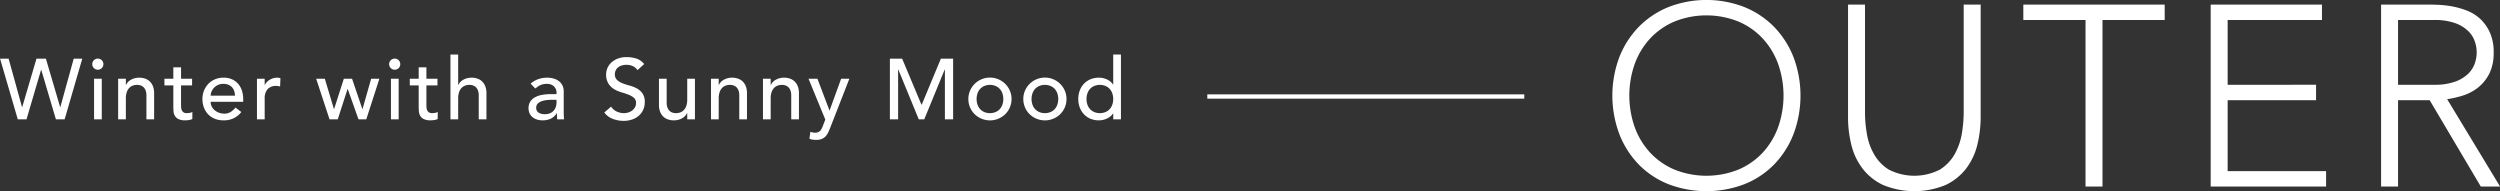 <svg id="ttl.svg" xmlns="http://www.w3.org/2000/svg" width="583.624" height="44.625" viewBox="0 0 583.624 44.625">
  <rect x="0" y="0" width="583.624" height="44.625" fill="#333333" stroke="none"/>
  <defs>
    <style>
      .cls-1 {
        fill: #fff;
      }

      .cls-1, .cls-2 {
        fill-rule: evenodd;
      }

      .cls-2 {
        fill: none;
        stroke: #fff;
        stroke-width: 1px;
      }
    </style>
  </defs>
  <path id="Outer" class="cls-1" d="M1029.18,458.748a21.2,21.2,0,0,0,4.5,7.08,20.051,20.051,0,0,0,6.93,4.62,24.882,24.882,0,0,0,17.82,0,20.051,20.051,0,0,0,6.93-4.62,21.2,21.2,0,0,0,4.5-7.08,25.561,25.561,0,0,0,0-17.91,21.292,21.292,0,0,0-4.5-7.05,20.435,20.435,0,0,0-6.93-4.65,24.467,24.467,0,0,0-17.82,0,20.435,20.435,0,0,0-6.93,4.65,21.292,21.292,0,0,0-4.5,7.05A25.561,25.561,0,0,0,1029.18,458.748Zm3.6-16.35a17.523,17.523,0,0,1,3.6-5.94,16.646,16.646,0,0,1,5.67-3.96,20.1,20.1,0,0,1,14.94,0,16.646,16.646,0,0,1,5.67,3.96,17.523,17.523,0,0,1,3.6,5.94,22.243,22.243,0,0,1,0,14.76,17.523,17.523,0,0,1-3.6,5.94,16.646,16.646,0,0,1-5.67,3.96,20.1,20.1,0,0,1-14.94,0,16.646,16.646,0,0,1-5.67-3.96,17.523,17.523,0,0,1-3.6-5.94A22.243,22.243,0,0,1,1032.78,442.4Zm80.76-13.86h-3.96v25.2a31.494,31.494,0,0,1-.42,4.86,15.16,15.16,0,0,1-1.65,4.8,10.224,10.224,0,0,1-3.48,3.66,13.1,13.1,0,0,1-11.94,0,10.056,10.056,0,0,1-3.48-3.66,14.232,14.232,0,0,1-1.65-4.8,29.192,29.192,0,0,1-.42-4.86v-25.2h-3.96v26.22a26.384,26.384,0,0,0,.78,6.54,14.659,14.659,0,0,0,2.61,5.52,13.008,13.008,0,0,0,4.8,3.84,19.173,19.173,0,0,0,14.58,0,13.173,13.173,0,0,0,4.8-3.84,15.29,15.29,0,0,0,2.61-5.52,27.365,27.365,0,0,0,.78-6.54v-26.22Zm24.48,42.48h3.96v-38.88h14.52v-3.6h-33v3.6h14.52v38.88Zm29.22,0h26.94v-3.6H1171.2v-16.56h20.64v-3.6H1171.2v-15.12h22.02v-3.6h-25.98v42.48Zm43.74-38.88h8.4a13.94,13.94,0,0,1,5.07.78,8.524,8.524,0,0,1,3.03,1.92,6.2,6.2,0,0,1,1.47,2.46,7.58,7.58,0,0,1,0,4.8,6.176,6.176,0,0,1-1.47,2.46,8.469,8.469,0,0,1-3.03,1.92,13.9,13.9,0,0,1-5.07.78h-8.4v-15.12Zm-3.96,38.88h3.96v-20.16h7.38l11.94,20.16h4.5l-12.36-20.4a22.74,22.74,0,0,0,3.66-.84,11.171,11.171,0,0,0,3.51-1.83,10.013,10.013,0,0,0,2.64-3.21,10.827,10.827,0,0,0,1.05-5.04,10.98,10.98,0,0,0-.9-4.68,10.136,10.136,0,0,0-2.28-3.18,9.915,9.915,0,0,0-3.12-1.92,19.78,19.78,0,0,0-3.42-.96,23.9,23.9,0,0,0-3.12-.36c-0.96-.039-1.73-0.06-2.28-0.06h-11.16v42.48Z" transform="translate(-651.156 -427.469)"/>
  <path id="Winter_with_a_Sunny_Mood" data-name="Winter with a Sunny Mood" class="cls-1" d="M655.306,455.324h2.04l3.4-11.56h0.04l3.42,11.56h2.04l4.12-14.16h-2l-3.13,11.32H665.2l-3.33-11.32h-2.2l-3.33,11.32H656.3l-3.13-11.32h-2Zm17.81,0h1.8v-9.48h-1.8v9.48Zm-0.03-11.95a1.3,1.3,0,1,0-.39-0.93A1.27,1.27,0,0,0,673.086,443.374Zm5.65,11.95h1.8v-4.88a4.488,4.488,0,0,1,.2-1.42,2.686,2.686,0,0,1,.56-0.99,2.167,2.167,0,0,1,.84-0.57,2.936,2.936,0,0,1,1.04-.18,2.563,2.563,0,0,1,.81.13,1.809,1.809,0,0,1,.69.42,2.073,2.073,0,0,1,.48.76,3.166,3.166,0,0,1,.18,1.13v5.6h1.8v-6.1a4.337,4.337,0,0,0-.28-1.63,3.148,3.148,0,0,0-.75-1.13,2.966,2.966,0,0,0-1.1-.65,4.117,4.117,0,0,0-1.31-.21,3.908,3.908,0,0,0-1.94.47,2.656,2.656,0,0,0-1.18,1.23h-0.04v-1.46h-1.8v9.48ZM696,445.844h-2.58v-2.66h-1.8v2.66h-2.08v1.56h2.08v4.94q0,0.58.05,1.15a2.418,2.418,0,0,0,.32,1.03,1.973,1.973,0,0,0,.84.75,3.622,3.622,0,0,0,1.61.29,6.177,6.177,0,0,0,.79-0.07,2.36,2.36,0,0,0,.83-0.25V453.6a1.907,1.907,0,0,1-.62.22,3.8,3.8,0,0,1-.66.06,1.365,1.365,0,0,1-.79-0.19,1.125,1.125,0,0,1-.4-0.5,2.054,2.054,0,0,1-.15-0.7c-0.014-.26-0.02-0.523-0.02-0.79v-4.3H696v-1.56Zm11.934,5.4V450.6a6.694,6.694,0,0,0-.25-1.81,4.557,4.557,0,0,0-.81-1.6,4.228,4.228,0,0,0-1.43-1.15,4.687,4.687,0,0,0-2.13-.44,4.992,4.992,0,0,0-1.96.38,4.672,4.672,0,0,0-1.55,1.05,4.873,4.873,0,0,0-1.02,1.58,5.178,5.178,0,0,0-.37,1.97,5.573,5.573,0,0,0,.34,1.97,4.637,4.637,0,0,0,.97,1.58,4.408,4.408,0,0,0,1.54,1.05,5.223,5.223,0,0,0,2.03.38,5,5,0,0,0,4.2-1.94l-1.36-1.04a4.706,4.706,0,0,1-1.14,1.03,2.686,2.686,0,0,1-1.46.39,3.632,3.632,0,0,1-1.2-.2,3.271,3.271,0,0,1-1.02-.56,2.8,2.8,0,0,1-.71-0.87,2.375,2.375,0,0,1-.27-1.13h7.6Zm-7.6-1.44a2.449,2.449,0,0,1,.21-0.97,3,3,0,0,1,.59-0.89,2.956,2.956,0,0,1,.93-0.65,2.9,2.9,0,0,1,1.21-.25,3.111,3.111,0,0,1,1.19.21,2.361,2.361,0,0,1,.85.58,2.445,2.445,0,0,1,.51.87,3.835,3.835,0,0,1,.19,1.1h-5.68Zm10.81,5.52h1.8v-4.76a3.251,3.251,0,0,1,.7-2.3,2.648,2.648,0,0,1,2.02-.74,2.526,2.526,0,0,1,.44.04c0.146,0.027.293,0.06,0.44,0.1l0.08-1.94a2.521,2.521,0,0,0-.8-0.12,3.111,3.111,0,0,0-.88.13,3.558,3.558,0,0,0-.81.35,3.239,3.239,0,0,0-.67.53,2.579,2.579,0,0,0-.48.69h-0.04v-1.46h-1.8v9.48Zm16.94,0h1.92l2.289-7.08h0.04l2.511,7.08h1.82l3.06-9.48h-1.92l-2.02,7.08h-0.04l-2.4-7.08h-1.92l-2.27,7.08h-0.041l-2.129-7.08h-2.02Zm14.338,0h1.8v-9.48h-1.8v9.48Zm-0.03-11.95a1.3,1.3,0,1,0-.39-0.93A1.27,1.27,0,0,0,742.4,443.374Zm10.88,2.47H750.7v-2.66h-1.8v2.66h-2.08v1.56h2.08v4.94q0,0.58.05,1.15a2.418,2.418,0,0,0,.32,1.03,1.973,1.973,0,0,0,.84.75,3.622,3.622,0,0,0,1.61.29,6.177,6.177,0,0,0,.79-0.07,2.36,2.36,0,0,0,.83-0.25V453.6a1.907,1.907,0,0,1-.62.22,3.8,3.8,0,0,1-.66.06,1.365,1.365,0,0,1-.79-0.19,1.125,1.125,0,0,1-.4-0.5,2.054,2.054,0,0,1-.15-0.7c-0.014-.26-0.02-0.523-0.02-0.79v-4.3h2.58v-1.56Zm3.044,9.48h1.8v-4.88a4.488,4.488,0,0,1,.2-1.42,2.686,2.686,0,0,1,.56-0.99,2.167,2.167,0,0,1,.84-0.57,2.936,2.936,0,0,1,1.04-.18,2.563,2.563,0,0,1,.81.13,1.809,1.809,0,0,1,.69.42,2.073,2.073,0,0,1,.48.76,3.166,3.166,0,0,1,.18,1.13v5.6h1.8v-6.1a4.337,4.337,0,0,0-.28-1.63,3.148,3.148,0,0,0-.75-1.13,2.966,2.966,0,0,0-1.1-.65,4.117,4.117,0,0,0-1.31-.21,3.908,3.908,0,0,0-1.94.47,2.656,2.656,0,0,0-1.18,1.23h-0.04v-7.1h-1.8v15.12Zm19.8-7.2c0.16-.12.326-0.246,0.5-0.38a3.1,3.1,0,0,1,.58-0.35,4.045,4.045,0,0,1,.71-0.25,3.718,3.718,0,0,1,.91-0.1,2.669,2.669,0,0,1,1,.17,2.017,2.017,0,0,1,.7.46,1.987,1.987,0,0,1,.56,1.37v0.4h-1.32a11.553,11.553,0,0,0-2.03.17,5.415,5.415,0,0,0-1.66.56,3.1,3.1,0,0,0-1.12,1.01,3.072,3.072,0,0,0-.15,2.77,2.568,2.568,0,0,0,.71.89,3.075,3.075,0,0,0,1.05.54,4.362,4.362,0,0,0,1.26.18,4.481,4.481,0,0,0,1.9-.38,3.445,3.445,0,0,0,1.42-1.3h0.04q0,0.72.06,1.44h1.6q-0.041-.379-0.06-0.8c-0.014-.28-0.02-0.586-0.02-0.92v-4.84a3.159,3.159,0,0,0-.23-1.19,2.777,2.777,0,0,0-.71-1.01,3.5,3.5,0,0,0-1.23-.7,5.493,5.493,0,0,0-1.79-.26,6.025,6.025,0,0,0-2,.35,5.022,5.022,0,0,0-1.76,1.05Zm4.96,2.64v0.6a3.527,3.527,0,0,1-.14.97,2.527,2.527,0,0,1-.46.89,2.369,2.369,0,0,1-.84.65,2.886,2.886,0,0,1-1.26.25,2.69,2.69,0,0,1-1.49-.36,1.3,1.3,0,0,1-.55-1.18,1.263,1.263,0,0,1,.35-0.92,2.356,2.356,0,0,1,.9-0.56,5.141,5.141,0,0,1,1.22-.27,12.777,12.777,0,0,1,1.31-.07h0.96Zm11.16,2.96a4.237,4.237,0,0,0,1.94,1.48,6.98,6.98,0,0,0,2.58.48,6.033,6.033,0,0,0,1.92-.3,4.647,4.647,0,0,0,1.56-.86,4.078,4.078,0,0,0,1.05-1.38,4.229,4.229,0,0,0,.39-1.84,3.418,3.418,0,0,0-.52-2.01,3.922,3.922,0,0,0-1.29-1.16,7.242,7.242,0,0,0-1.68-.67,15.524,15.524,0,0,1-1.68-.54,4.024,4.024,0,0,1-1.29-.78,1.784,1.784,0,0,1-.52-1.38,2.172,2.172,0,0,1,.13-0.7,1.894,1.894,0,0,1,.45-0.71,2.381,2.381,0,0,1,.85-0.54,3.633,3.633,0,0,1,1.33-.21,3.236,3.236,0,0,1,1.5.34,2.594,2.594,0,0,1,1.02.9l1.56-1.42a3.826,3.826,0,0,0-1.86-1.3,7.654,7.654,0,0,0-2.22-.32,5.54,5.54,0,0,0-2.19.39,4.69,4.69,0,0,0-1.49.97,3.774,3.774,0,0,0-1.12,2.6,4.014,4.014,0,0,0,.52,2.19,4.094,4.094,0,0,0,1.29,1.29,6.821,6.821,0,0,0,1.68.75q0.909,0.27,1.68.56a4.531,4.531,0,0,1,1.29.72,1.532,1.532,0,0,1,.52,1.25,1.969,1.969,0,0,1-.26,1.02,2.459,2.459,0,0,1-.67.74,2.988,2.988,0,0,1-.91.45,3.4,3.4,0,0,1-.98.15,3.971,3.971,0,0,1-1.67-.37,3.146,3.146,0,0,1-1.33-1.15Zm21.154-7.88h-1.8v4.88a4.513,4.513,0,0,1-.2,1.42,2.7,2.7,0,0,1-.56.99,2.167,2.167,0,0,1-.84.57,2.94,2.94,0,0,1-1.04.18,2.535,2.535,0,0,1-.81-0.13,1.785,1.785,0,0,1-.69-0.42,2.056,2.056,0,0,1-.48-0.76,3.162,3.162,0,0,1-.18-1.13v-5.6h-1.8v6.1a4.314,4.314,0,0,0,.28,1.63,3.114,3.114,0,0,0,.75,1.13,2.952,2.952,0,0,0,1.09.65,4.084,4.084,0,0,0,1.32.21,3.91,3.91,0,0,0,1.94-.47,2.652,2.652,0,0,0,1.18-1.23h0.04v1.46h1.8v-9.48Zm3.748,9.48h1.8v-4.88a4.488,4.488,0,0,1,.2-1.42,2.686,2.686,0,0,1,.56-0.99,2.167,2.167,0,0,1,.84-0.57,2.936,2.936,0,0,1,1.04-.18,2.563,2.563,0,0,1,.81.13,1.809,1.809,0,0,1,.69.42,2.073,2.073,0,0,1,.48.76,3.166,3.166,0,0,1,.18,1.13v5.6h1.8v-6.1a4.337,4.337,0,0,0-.28-1.63,3.148,3.148,0,0,0-.75-1.13,2.966,2.966,0,0,0-1.1-.65,4.117,4.117,0,0,0-1.31-.21,3.908,3.908,0,0,0-1.94.47,2.656,2.656,0,0,0-1.18,1.23h-0.04v-1.46h-1.8v9.48Zm12.132,0h1.8v-4.88a4.488,4.488,0,0,1,.2-1.42,2.686,2.686,0,0,1,.56-0.99,2.167,2.167,0,0,1,.84-0.57,2.936,2.936,0,0,1,1.04-.18,2.563,2.563,0,0,1,.81.13,1.809,1.809,0,0,1,.69.42,2.073,2.073,0,0,1,.48.76,3.166,3.166,0,0,1,.18,1.13v5.6h1.8v-6.1a4.337,4.337,0,0,0-.28-1.63,3.148,3.148,0,0,0-.75-1.13,2.966,2.966,0,0,0-1.1-.65,4.117,4.117,0,0,0-1.31-.21,3.908,3.908,0,0,0-1.94.47,2.656,2.656,0,0,0-1.18,1.23h-0.04v-1.46h-1.8v9.48Zm14.555,0.06-0.583,1.5q-0.139.36-.278,0.64a1.872,1.872,0,0,1-.348.49,1.386,1.386,0,0,1-.5.32,1.992,1.992,0,0,1-.705.11,2.8,2.8,0,0,1-1.073-.22l-0.219,1.64a2.893,2.893,0,0,0,.786.21,6.723,6.723,0,0,0,.807.05,3.416,3.416,0,0,0,1.245-.2,2.49,2.49,0,0,0,.867-0.56,3.438,3.438,0,0,0,.617-0.87,12.288,12.288,0,0,0,.5-1.13l4.5-11.52h-1.92l-2.693,7.4h-0.04l-2.807-7.4h-2.08Zm15.077-.06h1.92v-11.64h0.04l4.78,11.64h1.28l4.78-11.64h0.04v11.64h1.92v-14.16h-2.86l-4.46,10.72h-0.08l-4.5-10.72h-2.86v14.16Zm20.458-6.07a2.993,2.993,0,0,1,.62-1.04,2.874,2.874,0,0,1,.98-0.68,3.5,3.5,0,0,1,2.6,0,2.894,2.894,0,0,1,.98.68,3.024,3.024,0,0,1,.62,1.04,4.13,4.13,0,0,1,0,2.66,3.005,3.005,0,0,1-.62,1.04,2.866,2.866,0,0,1-.98.68,3.505,3.505,0,0,1-2.6,0,2.847,2.847,0,0,1-.98-0.68,2.975,2.975,0,0,1-.62-1.04A4.13,4.13,0,0,1,879.364,449.254Zm-1.75,3.28a4.884,4.884,0,0,0,1.07,1.58,5.124,5.124,0,0,0,7.16,0,4.93,4.93,0,0,0,1.46-3.53,4.827,4.827,0,0,0-.39-1.94,5.068,5.068,0,0,0-1.07-1.58,5.061,5.061,0,0,0-8.23,1.58,4.827,4.827,0,0,0-.39,1.94A4.893,4.893,0,0,0,877.614,452.534Zm14.578-3.28a2.993,2.993,0,0,1,.62-1.04,2.874,2.874,0,0,1,.98-0.68,3.505,3.505,0,0,1,2.6,0,2.894,2.894,0,0,1,.98.68,3.024,3.024,0,0,1,.62,1.04,4.13,4.13,0,0,1,0,2.66,3.005,3.005,0,0,1-.62,1.04,2.866,2.866,0,0,1-.98.68,3.505,3.505,0,0,1-2.6,0,2.847,2.847,0,0,1-.98-0.68,2.975,2.975,0,0,1-.62-1.04A4.13,4.13,0,0,1,892.192,449.254Zm-1.75,3.28a4.884,4.884,0,0,0,1.07,1.58,5.124,5.124,0,0,0,7.16,0,4.93,4.93,0,0,0,1.46-3.53,4.827,4.827,0,0,0-.39-1.94,5.068,5.068,0,0,0-1.07-1.58,5.061,5.061,0,0,0-8.23,1.58,4.827,4.827,0,0,0-.39,1.94A4.893,4.893,0,0,0,890.442,452.534Zm22.4-12.33h-1.8v7H911a3.286,3.286,0,0,0-1.38-1.17,4.407,4.407,0,0,0-1.92-.43,5.022,5.022,0,0,0-1.99.38,4.476,4.476,0,0,0-1.52,1.05,4.656,4.656,0,0,0-.97,1.58,5.581,5.581,0,0,0-.34,1.97,5.494,5.494,0,0,0,.34,1.96,4.775,4.775,0,0,0,.97,1.58,4.378,4.378,0,0,0,1.52,1.06,5.022,5.022,0,0,0,1.99.38,4.418,4.418,0,0,0,1.87-.42,3.433,3.433,0,0,0,1.43-1.18h0.04v1.36h1.8V440.2Zm-6.22,13.43a2.847,2.847,0,0,1-.98-0.68,2.975,2.975,0,0,1-.62-1.04,4.13,4.13,0,0,1,0-2.66,2.993,2.993,0,0,1,.62-1.04,2.874,2.874,0,0,1,.98-0.68,3.5,3.5,0,0,1,2.6,0,2.894,2.894,0,0,1,.98.68,3.024,3.024,0,0,1,.62,1.04,4.13,4.13,0,0,1,0,2.66,3.005,3.005,0,0,1-.62,1.04,2.866,2.866,0,0,1-.98.68A3.5,3.5,0,0,1,906.62,453.634Z" transform="translate(-651.156 -427.469)"/>
  <path id="line" class="cls-2" d="M933,450h74" transform="translate(-651.156 -427.469)"/>
</svg>
